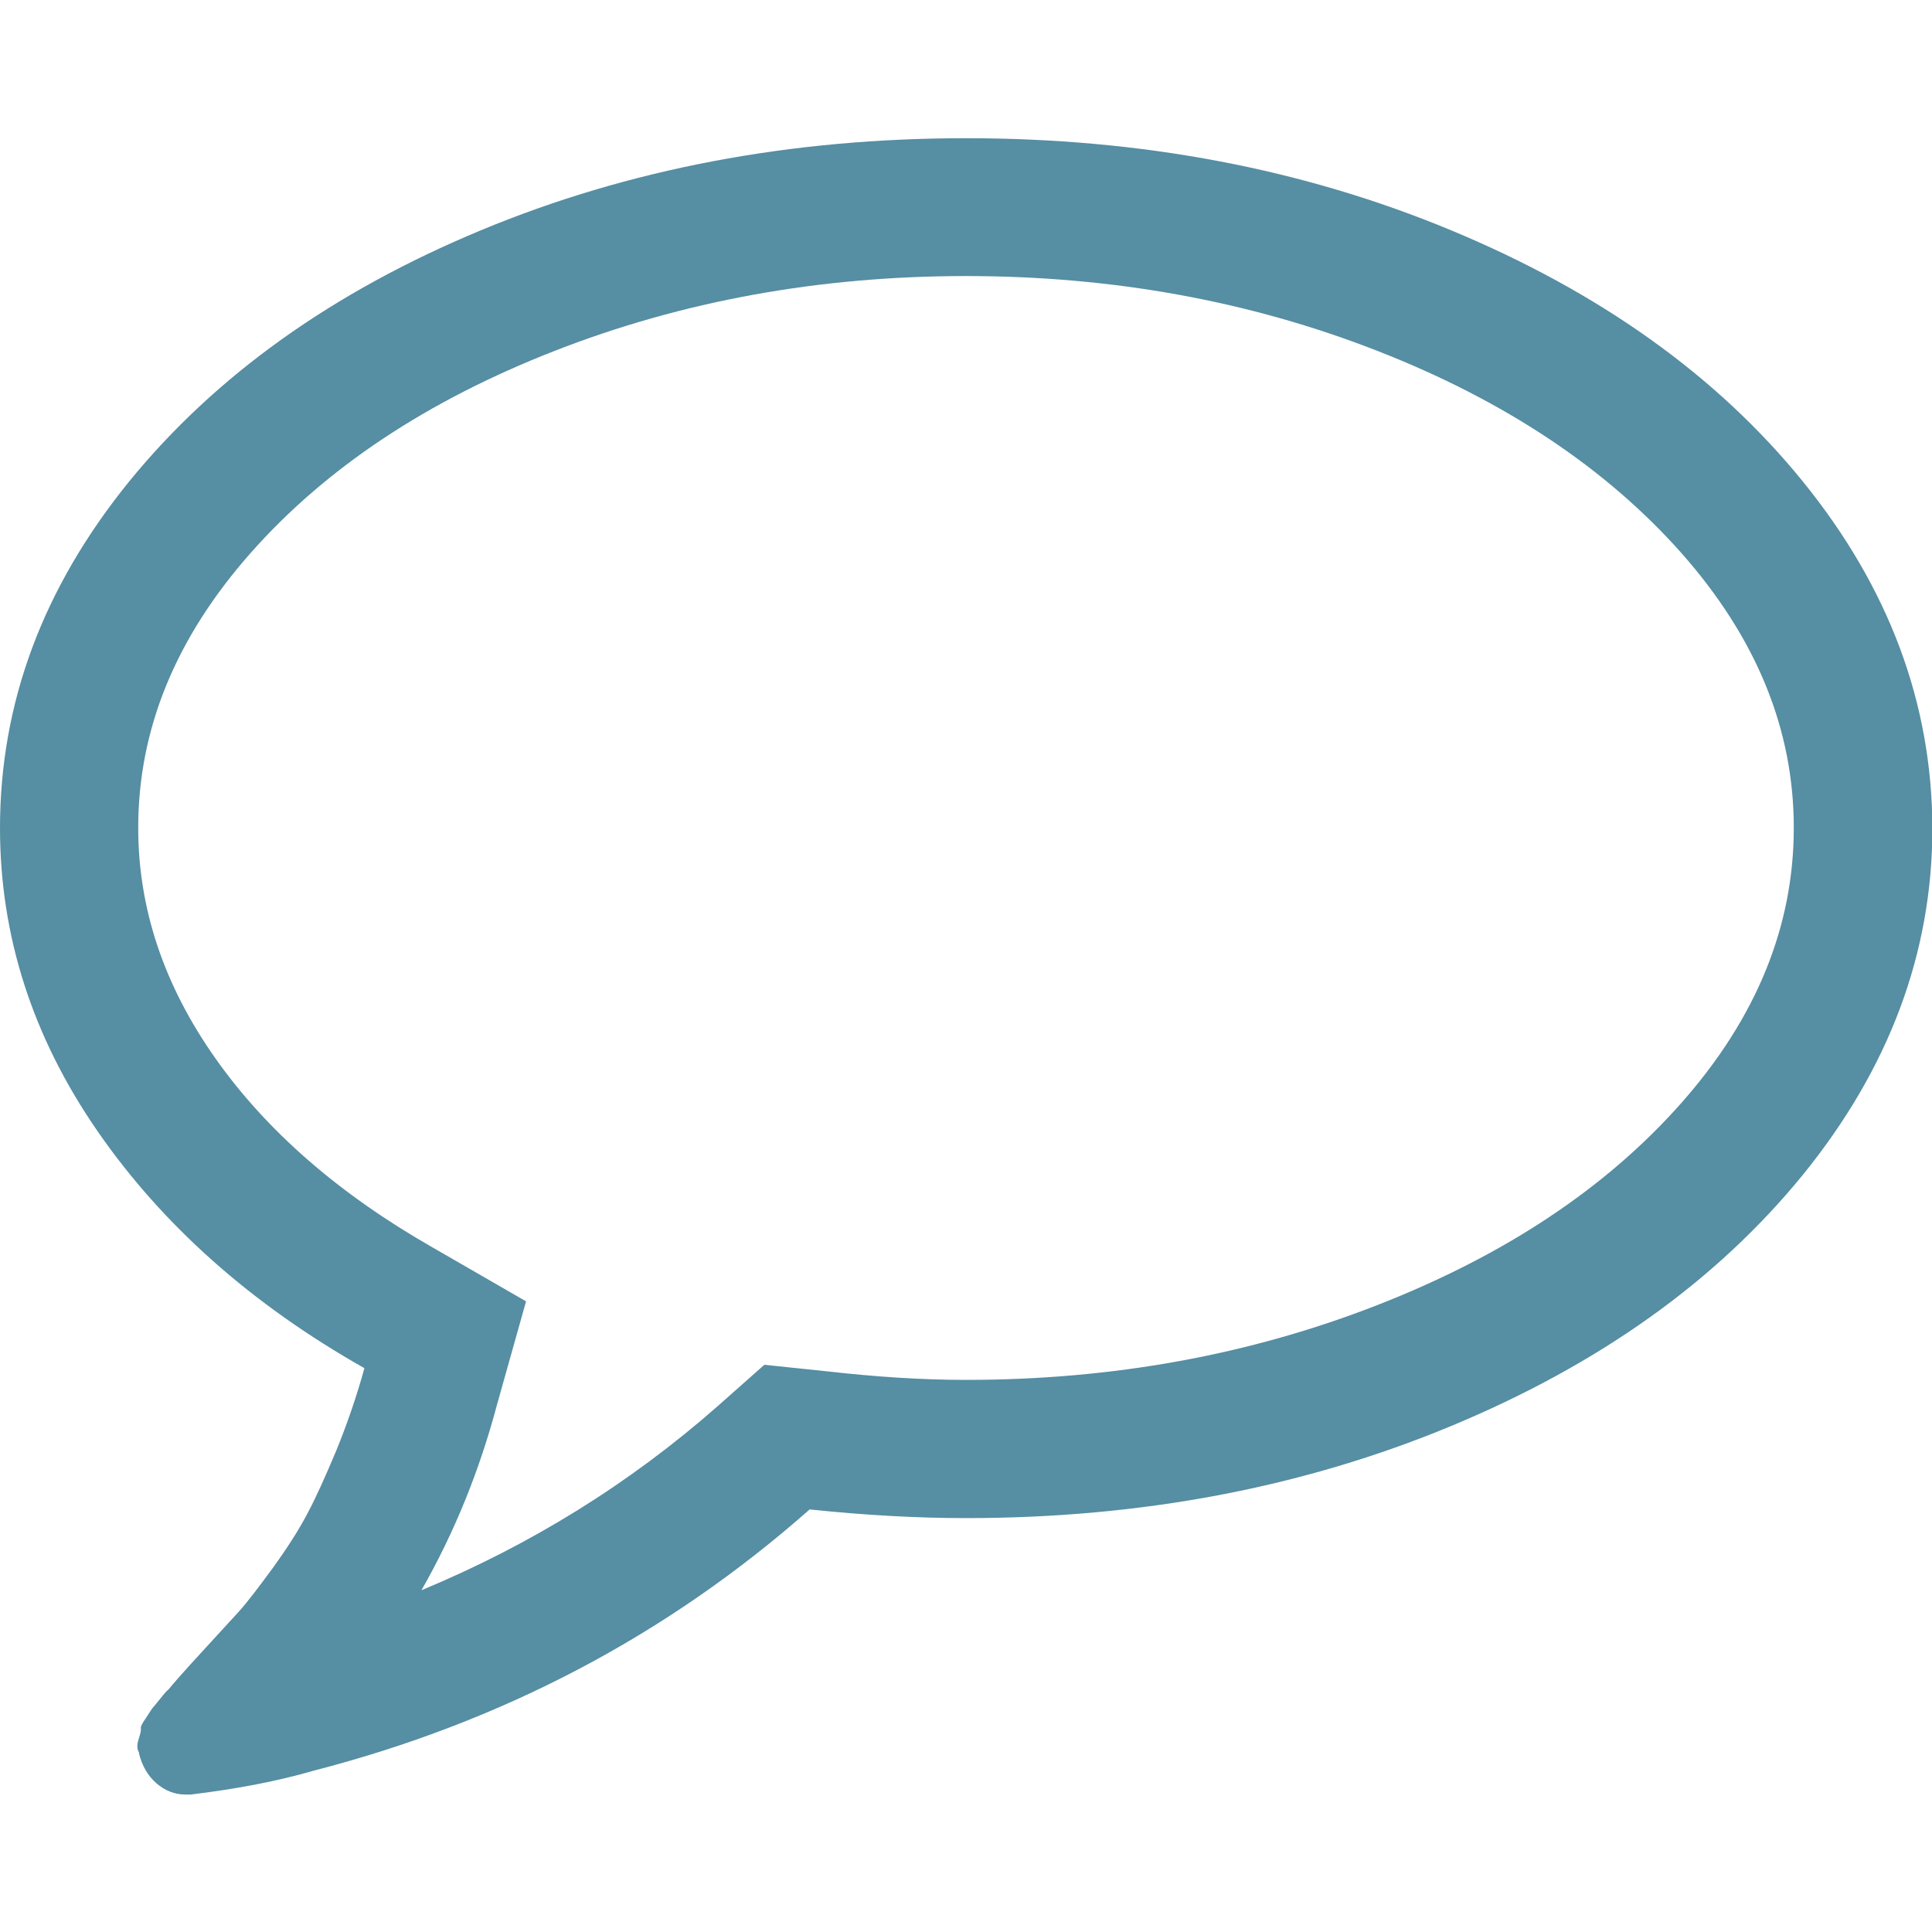 <?xml version="1.0" encoding="utf-8"?>
<!-- Generator: Adobe Illustrator 28.1.0, SVG Export Plug-In . SVG Version: 6.00 Build 0)  -->
<svg version="1.1" id="Capa_1" xmlns="http://www.w3.org/2000/svg" xmlns:xlink="http://www.w3.org/1999/xlink" x="0px" y="0px"
	 viewBox="0 0 511.6 511.6" style="enable-background:new 0 0 511.6 511.6;" xml:space="preserve">
<style type="text/css">
	.st0{fill:#568EA3;}
</style>
<g>
	<path class="st0" d="M477.4,127.5c-22.8-28.1-53.9-50.2-93.1-66.5s-82-24.4-128.5-24.4c-46.4,0-89.3,8.1-128.5,24.4
		s-70.2,38.4-93.1,66.5C11.4,155.6,0,186.1,0,219.3c0,28.5,8.6,55.3,25.8,80.2c17.2,24.9,40.8,45.9,70.7,62.8
		c-2.1,7.6-4.6,14.8-7.4,21.7c-2.9,6.9-5.4,12.5-7.7,16.8c-2.3,4.4-5.4,9.2-9.3,14.6c-3.9,5.3-6.8,9.1-8.8,11.3
		c-2,2.2-5.3,5.8-9.9,10.8c-4.6,5-7.5,8.3-8.8,9.9c-0.2,0.1-1,0.9-2.3,2.6c-1.3,1.6-2,2.4-2,2.4l-1.7,2.6c-1,1.4-1.4,2.3-1.3,2.7
		c0.1,0.4-0.1,1.3-0.6,2.9c-0.5,1.5-0.4,2.7,0.1,3.4v0.3c0.8,3.2,2.3,5.9,4.6,7.9c2.3,2,4.9,3,7.7,3h1.4c12.4-1.5,23.2-3.6,32.5-6.3
		C133,456,176.7,433,214.4,399.7c14.3,1.5,28.1,2.3,41.4,2.3c46.4,0,89.3-8.1,128.5-24.4c39.2-16.3,70.2-38.4,93.1-66.5
		c22.8-28.1,34.3-58.7,34.3-91.8C511.6,186.2,500.2,155.6,477.4,127.5z M445.2,292.1c-19.9,22.5-46.7,40.3-80.5,53.5
		c-33.8,13.2-70.1,19.8-108.9,19.8c-11.6,0-24-0.8-37.1-2.3l-16.3-1.7l-12.3,10.9c-23.4,20.6-49.6,36.8-78.5,48.8
		c8.8-15.4,15.4-31.8,20-49.1l7.7-27.4l-24.8-14.3c-24.7-14.1-43.9-30.8-57.5-50.1c-13.6-19.3-20.4-39.6-20.4-61
		c0-26.1,9.9-50.3,29.8-72.8c19.9-22.5,46.7-40.3,80.5-53.5c33.8-13.2,70.1-19.8,108.9-19.8c38.8,0,75.1,6.6,108.9,19.8
		c33.8,13.2,60.6,31.1,80.5,53.5c19.9,22.5,29.8,46.7,29.8,72.8S465.1,269.6,445.2,292.1z"/>
</g>
</svg>
